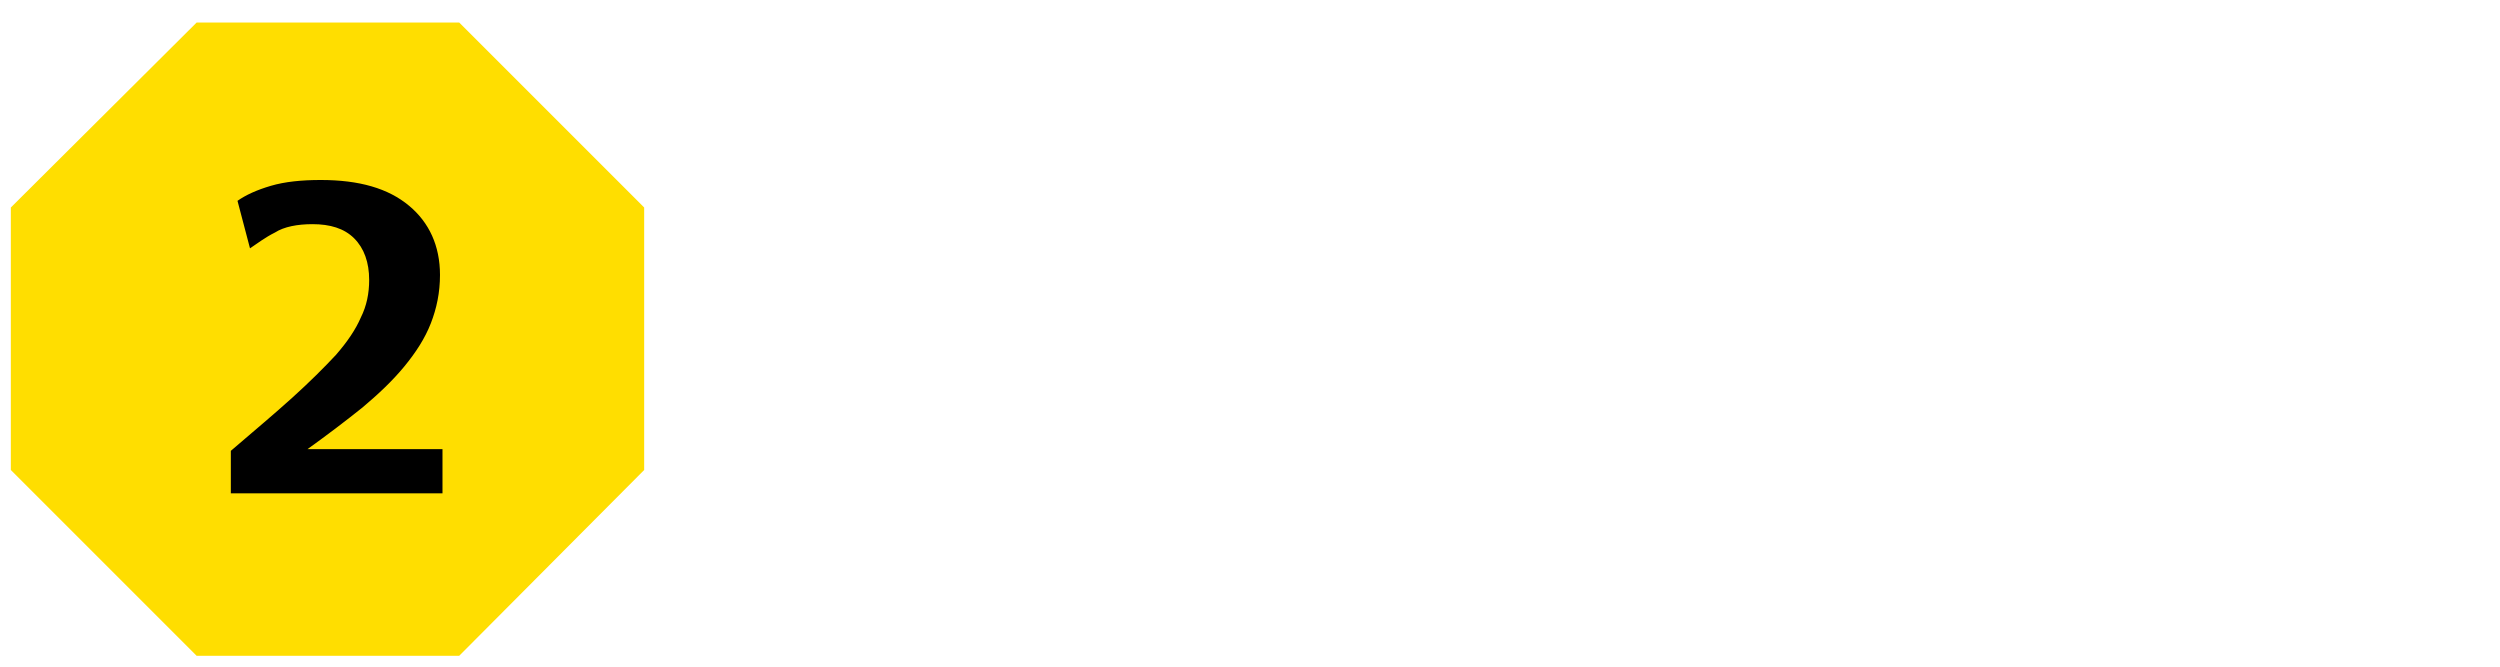 <?xml version="1.0" encoding="utf-8"?>
<!-- Generator: Adobe Illustrator 22.1.0, SVG Export Plug-In . SVG Version: 6.00 Build 0)  -->
<svg version="1.1" id="Layer_1" xmlns="http://www.w3.org/2000/svg" xmlns:xlink="http://www.w3.org/1999/xlink" x="0px" y="0px"
	 viewBox="0 0 300 80" style="enable-background:new 0 0 300 80;" xml:space="preserve">
<style type="text/css">
	.st0{fill:#FFDE00;}
</style>
<g>
	<polygon class="st0" points="55.1,2.7 23.6,2.7 1.3,24.9 1.3,56.4 23.6,78.7 55.1,78.7 77.3,56.4 77.3,24.9 	"/>
	<g>
		<path d="M27.7,59.1v-5c2.8-2.4,5.3-4.5,7.4-6.4c2.1-1.9,3.8-3.6,5.2-5.1c1.4-1.6,2.4-3.1,3-4.5c0.7-1.4,1-2.9,1-4.5
			c0-2.1-0.6-3.8-1.8-5s-2.9-1.7-5-1.7c-1.8,0-3.4,0.3-4.5,1c-1.2,0.6-2.1,1.3-3,1.9l-1.5-5.7c1-0.7,2.3-1.3,4-1.8
			c1.7-0.5,3.7-0.7,6-0.7c4.6,0,8.1,1,10.6,3.1c2.4,2,3.7,4.8,3.7,8.3c0,2.1-0.4,4-1.1,5.8c-0.7,1.8-1.8,3.5-3.2,5.2
			c-1.4,1.7-3.1,3.3-5,4.9c-2,1.6-4.1,3.2-6.6,5h16.2v5.3H27.7z"/>
	</g>
</g>
</svg>
